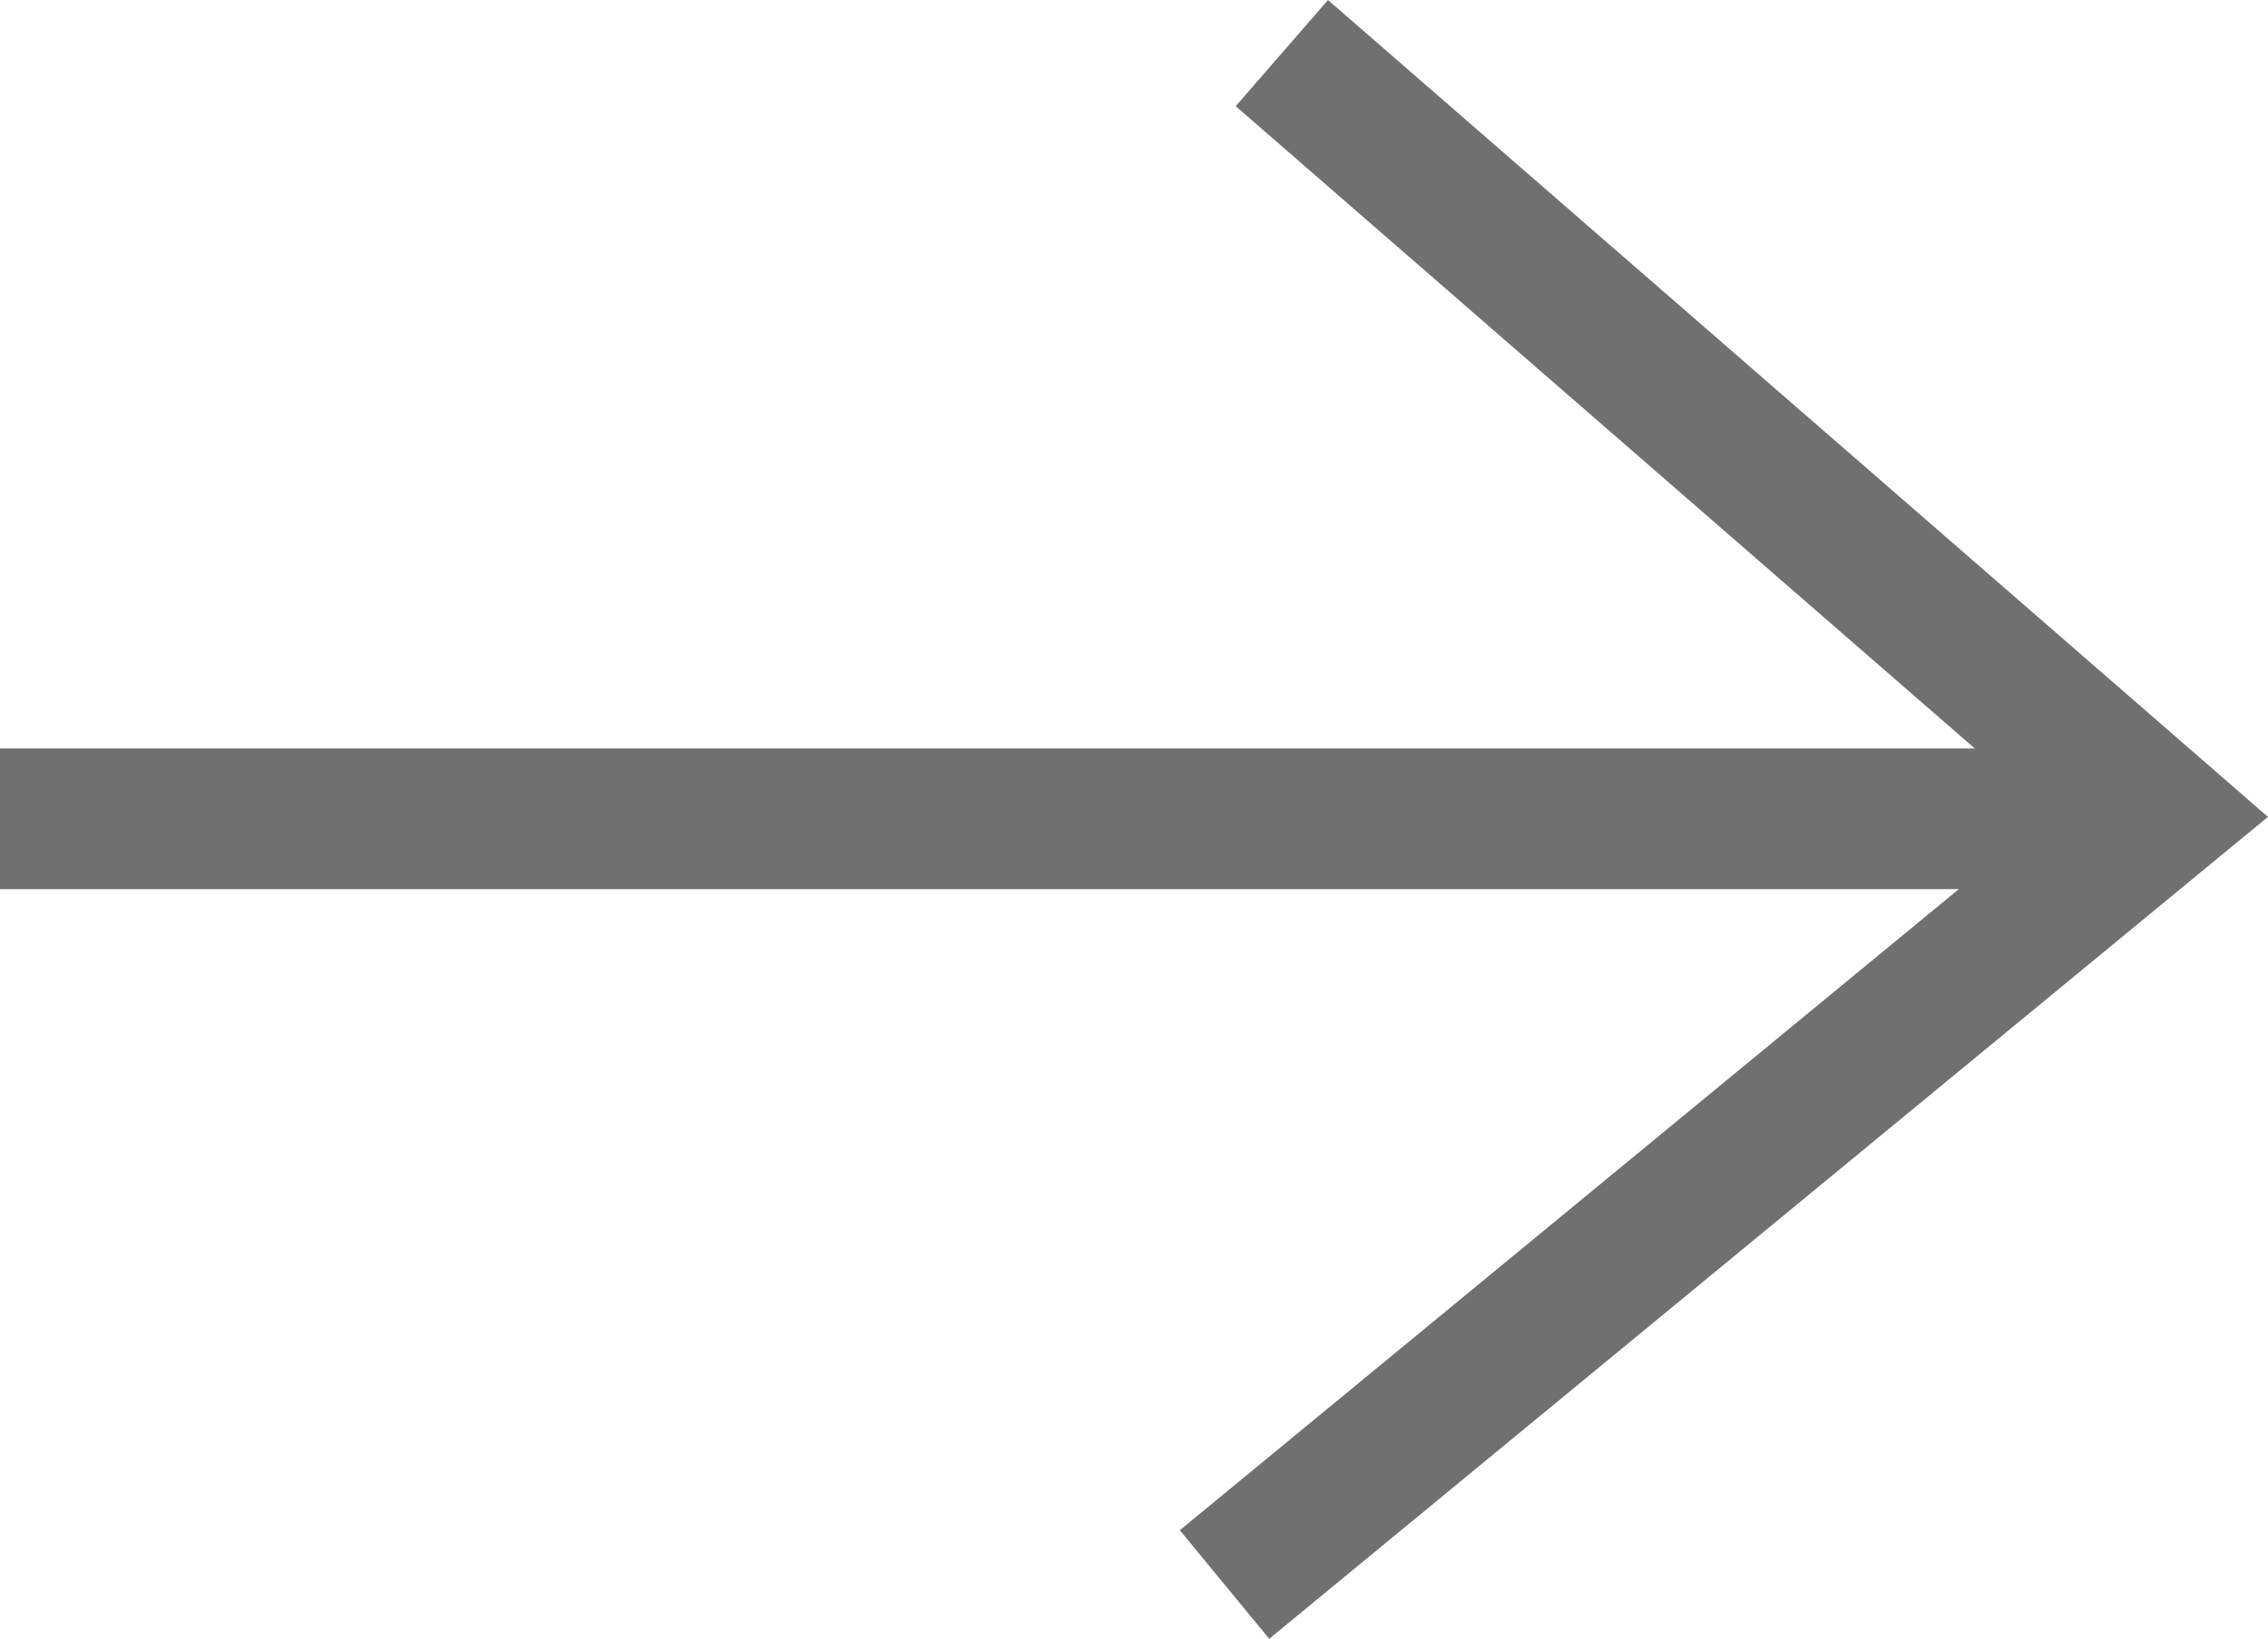 <svg xmlns="http://www.w3.org/2000/svg" width="32.244" height="23.303" viewBox="0 0 32.244 23.303">
  <g id="Arrow" transform="translate(0 0.755)">
    <path id="Path_265" data-name="Path 265" d="M-1127.389,2014.557h30.377" transform="translate(1127.389 -2003.669)" fill="none" stroke="#707070" stroke-width="2"/>
    <path id="Path_266" data-name="Path 266" d="M-1119.858,2005.566l12.471,10.84-13.286,10.936" transform="translate(1138.082 -2005.566)" fill="none" stroke="#707070" stroke-width="2"/>
  </g>
</svg>
